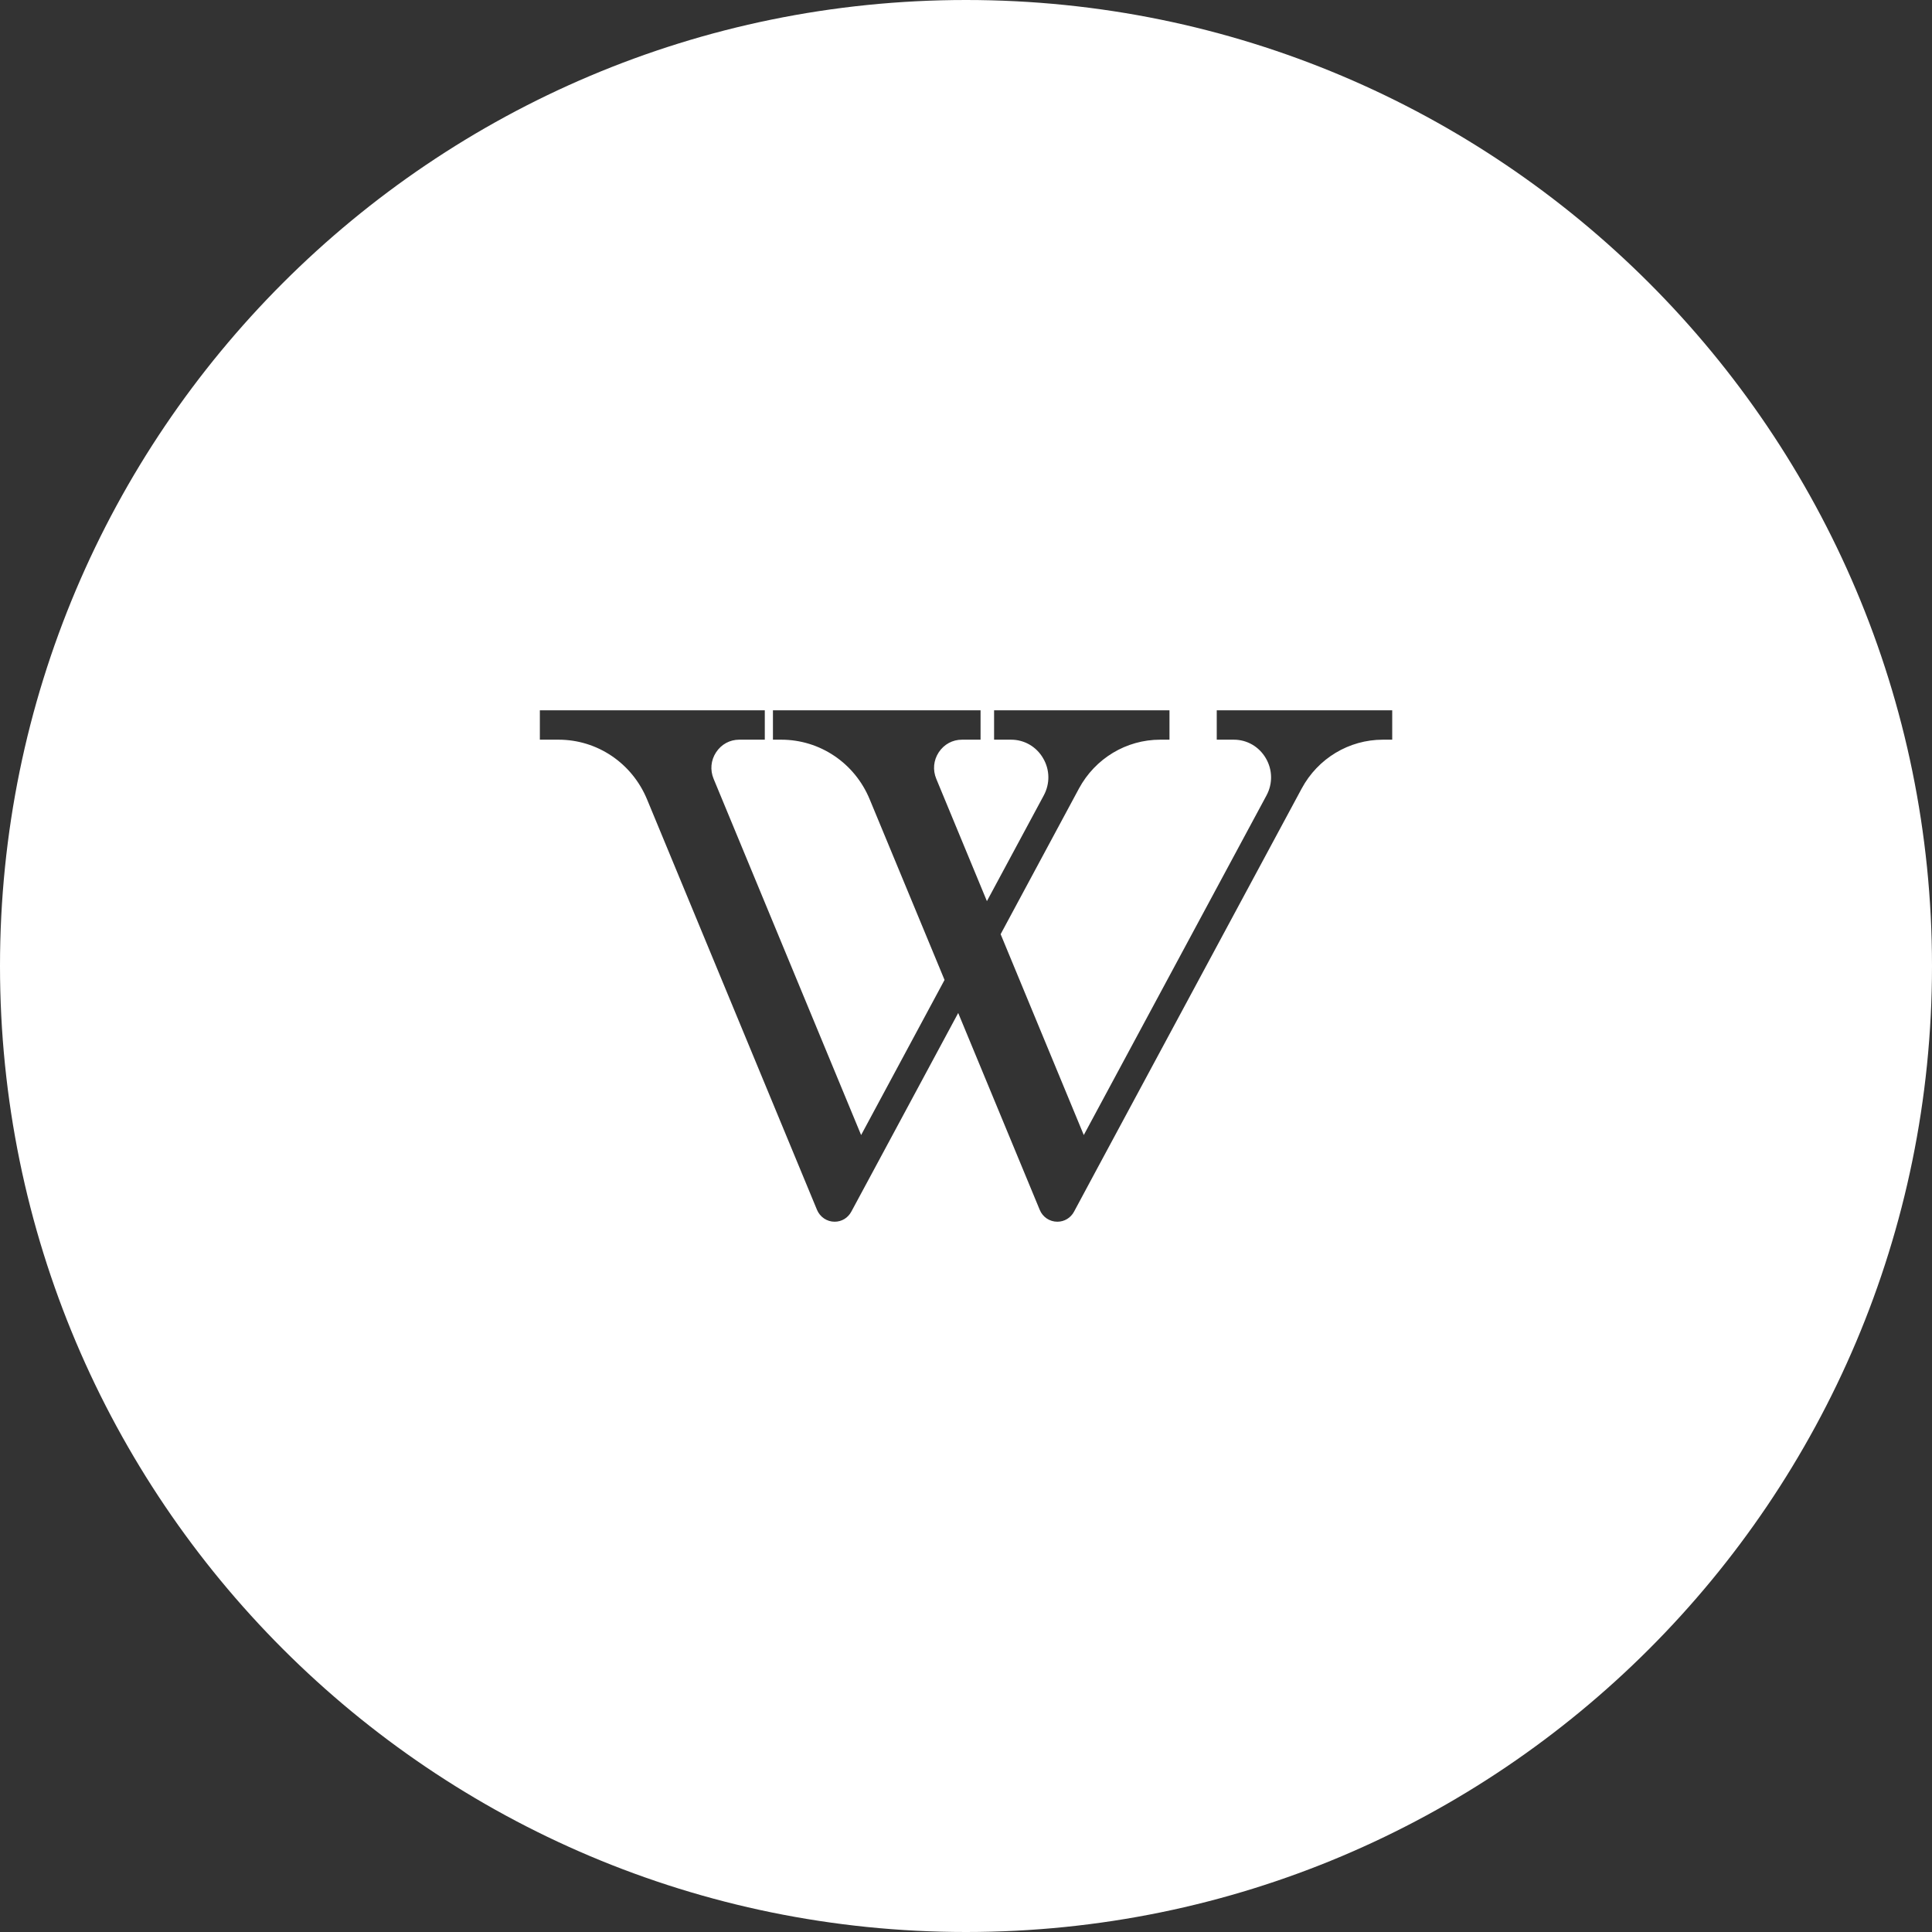 <svg width="28" height="28" viewBox="0 0 28 28" fill="none" xmlns="http://www.w3.org/2000/svg">
<rect x="0" y="0" width="28" height="28" fill="#333333" stroke="none"/>
<path fill-rule="evenodd" clip-rule="evenodd" d="M14 28C21.732 28 28 21.732 28 14C28 6.268 21.732 0 14 0C6.268 0 0 6.268 0 14C0 21.732 6.268 28 14 28ZM17.715 10.294H20.096V10.294H20.177V10.376V10.638V10.72H20.096H20.042C19.551 10.72 19.1 10.991 18.865 11.428L15.887 16.962L15.566 17.56C15.517 17.651 15.426 17.706 15.324 17.706C15.212 17.706 15.112 17.639 15.069 17.535L13.887 14.681L12.66 16.962L12.338 17.56C12.289 17.651 12.199 17.706 12.096 17.706C11.985 17.706 11.885 17.639 11.841 17.535L9.377 11.584C9.159 11.059 8.656 10.72 8.095 10.72H7.904H7.824V10.638V10.376V10.294H7.904H11.004H11.084V10.376V10.638V10.72H11.004H10.714C10.577 10.72 10.454 10.787 10.378 10.903C10.302 11.019 10.289 11.159 10.342 11.287L12.48 16.45L13.689 14.202L12.604 11.584C12.387 11.059 11.884 10.72 11.322 10.72H11.283H11.202V10.638V10.376V10.294H11.283H14.13H14.211V10.376V10.638V10.72H14.13H13.942C13.804 10.72 13.682 10.787 13.605 10.903C13.529 11.019 13.516 11.159 13.569 11.287L14.303 13.06L15.127 11.528C15.219 11.357 15.216 11.155 15.117 10.988C15.019 10.82 14.845 10.72 14.653 10.72H14.488H14.407V10.638V10.376V10.294H14.488H16.868H16.949V10.376V10.638V10.72H16.868H16.815C16.323 10.72 15.873 10.991 15.637 11.428L14.502 13.539L15.707 16.45L18.355 11.528C18.447 11.357 18.443 11.155 18.345 10.988C18.246 10.82 18.073 10.72 17.881 10.72H17.715H17.634V10.638V10.376V10.294H17.715Z" fill="white"/>
</svg>
